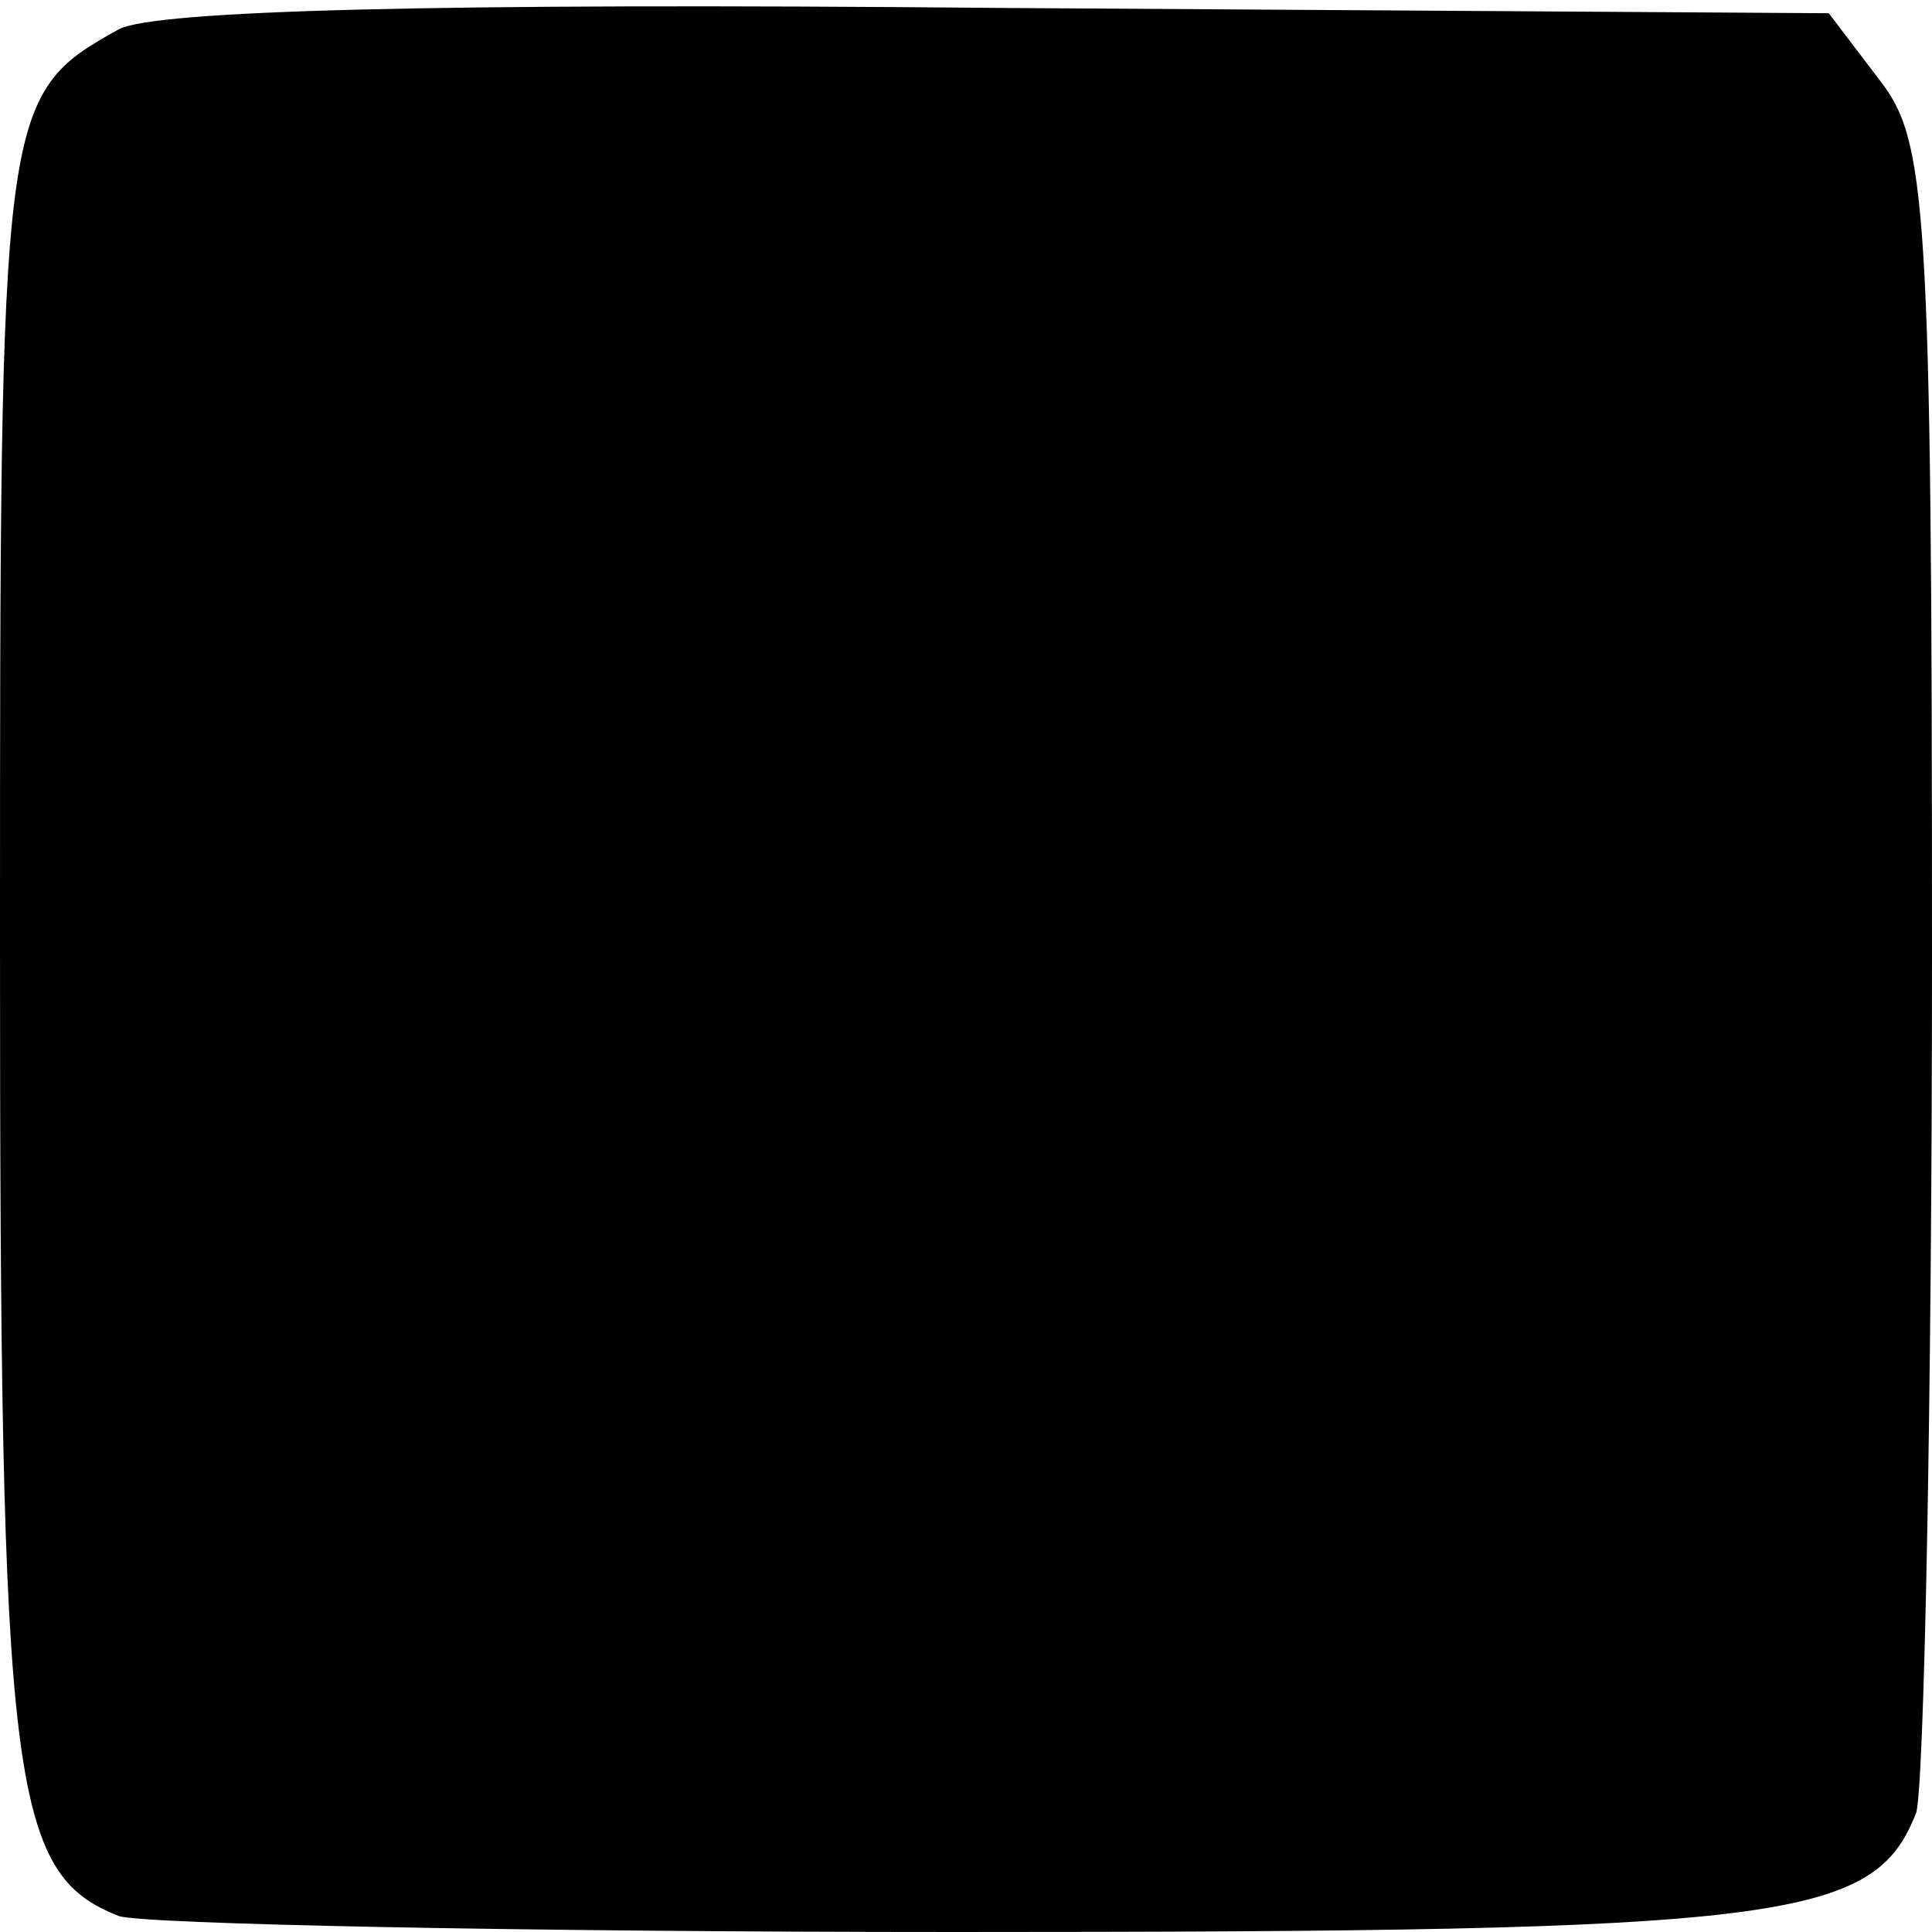 <?xml version="1.0" standalone="no"?>
<!DOCTYPE svg PUBLIC "-//W3C//DTD SVG 20010904//EN"
 "http://www.w3.org/TR/2001/REC-SVG-20010904/DTD/svg10.dtd">
<svg version="1.0" xmlns="http://www.w3.org/2000/svg"
 width="73pt" height="73pt" viewBox="0 0 73 73"
 preserveAspectRatio="xMidYMid meet">
<g transform="translate(0,73) scale(0.1,-0.1)"
fill="#000000" stroke="none">
<path d="M45 719 c-45 -25 -45 -29 -45 -346 0 -318 4 -351 45 -367 9 -3 151
-6 316 -6 314 0 347 4 363 45 3 9 6 155 6 323 0 287 -2 309 -20 332 l-19 25
-313 2 c-216 2 -319 -1 -333 -8z"/>
</g>
</svg>
